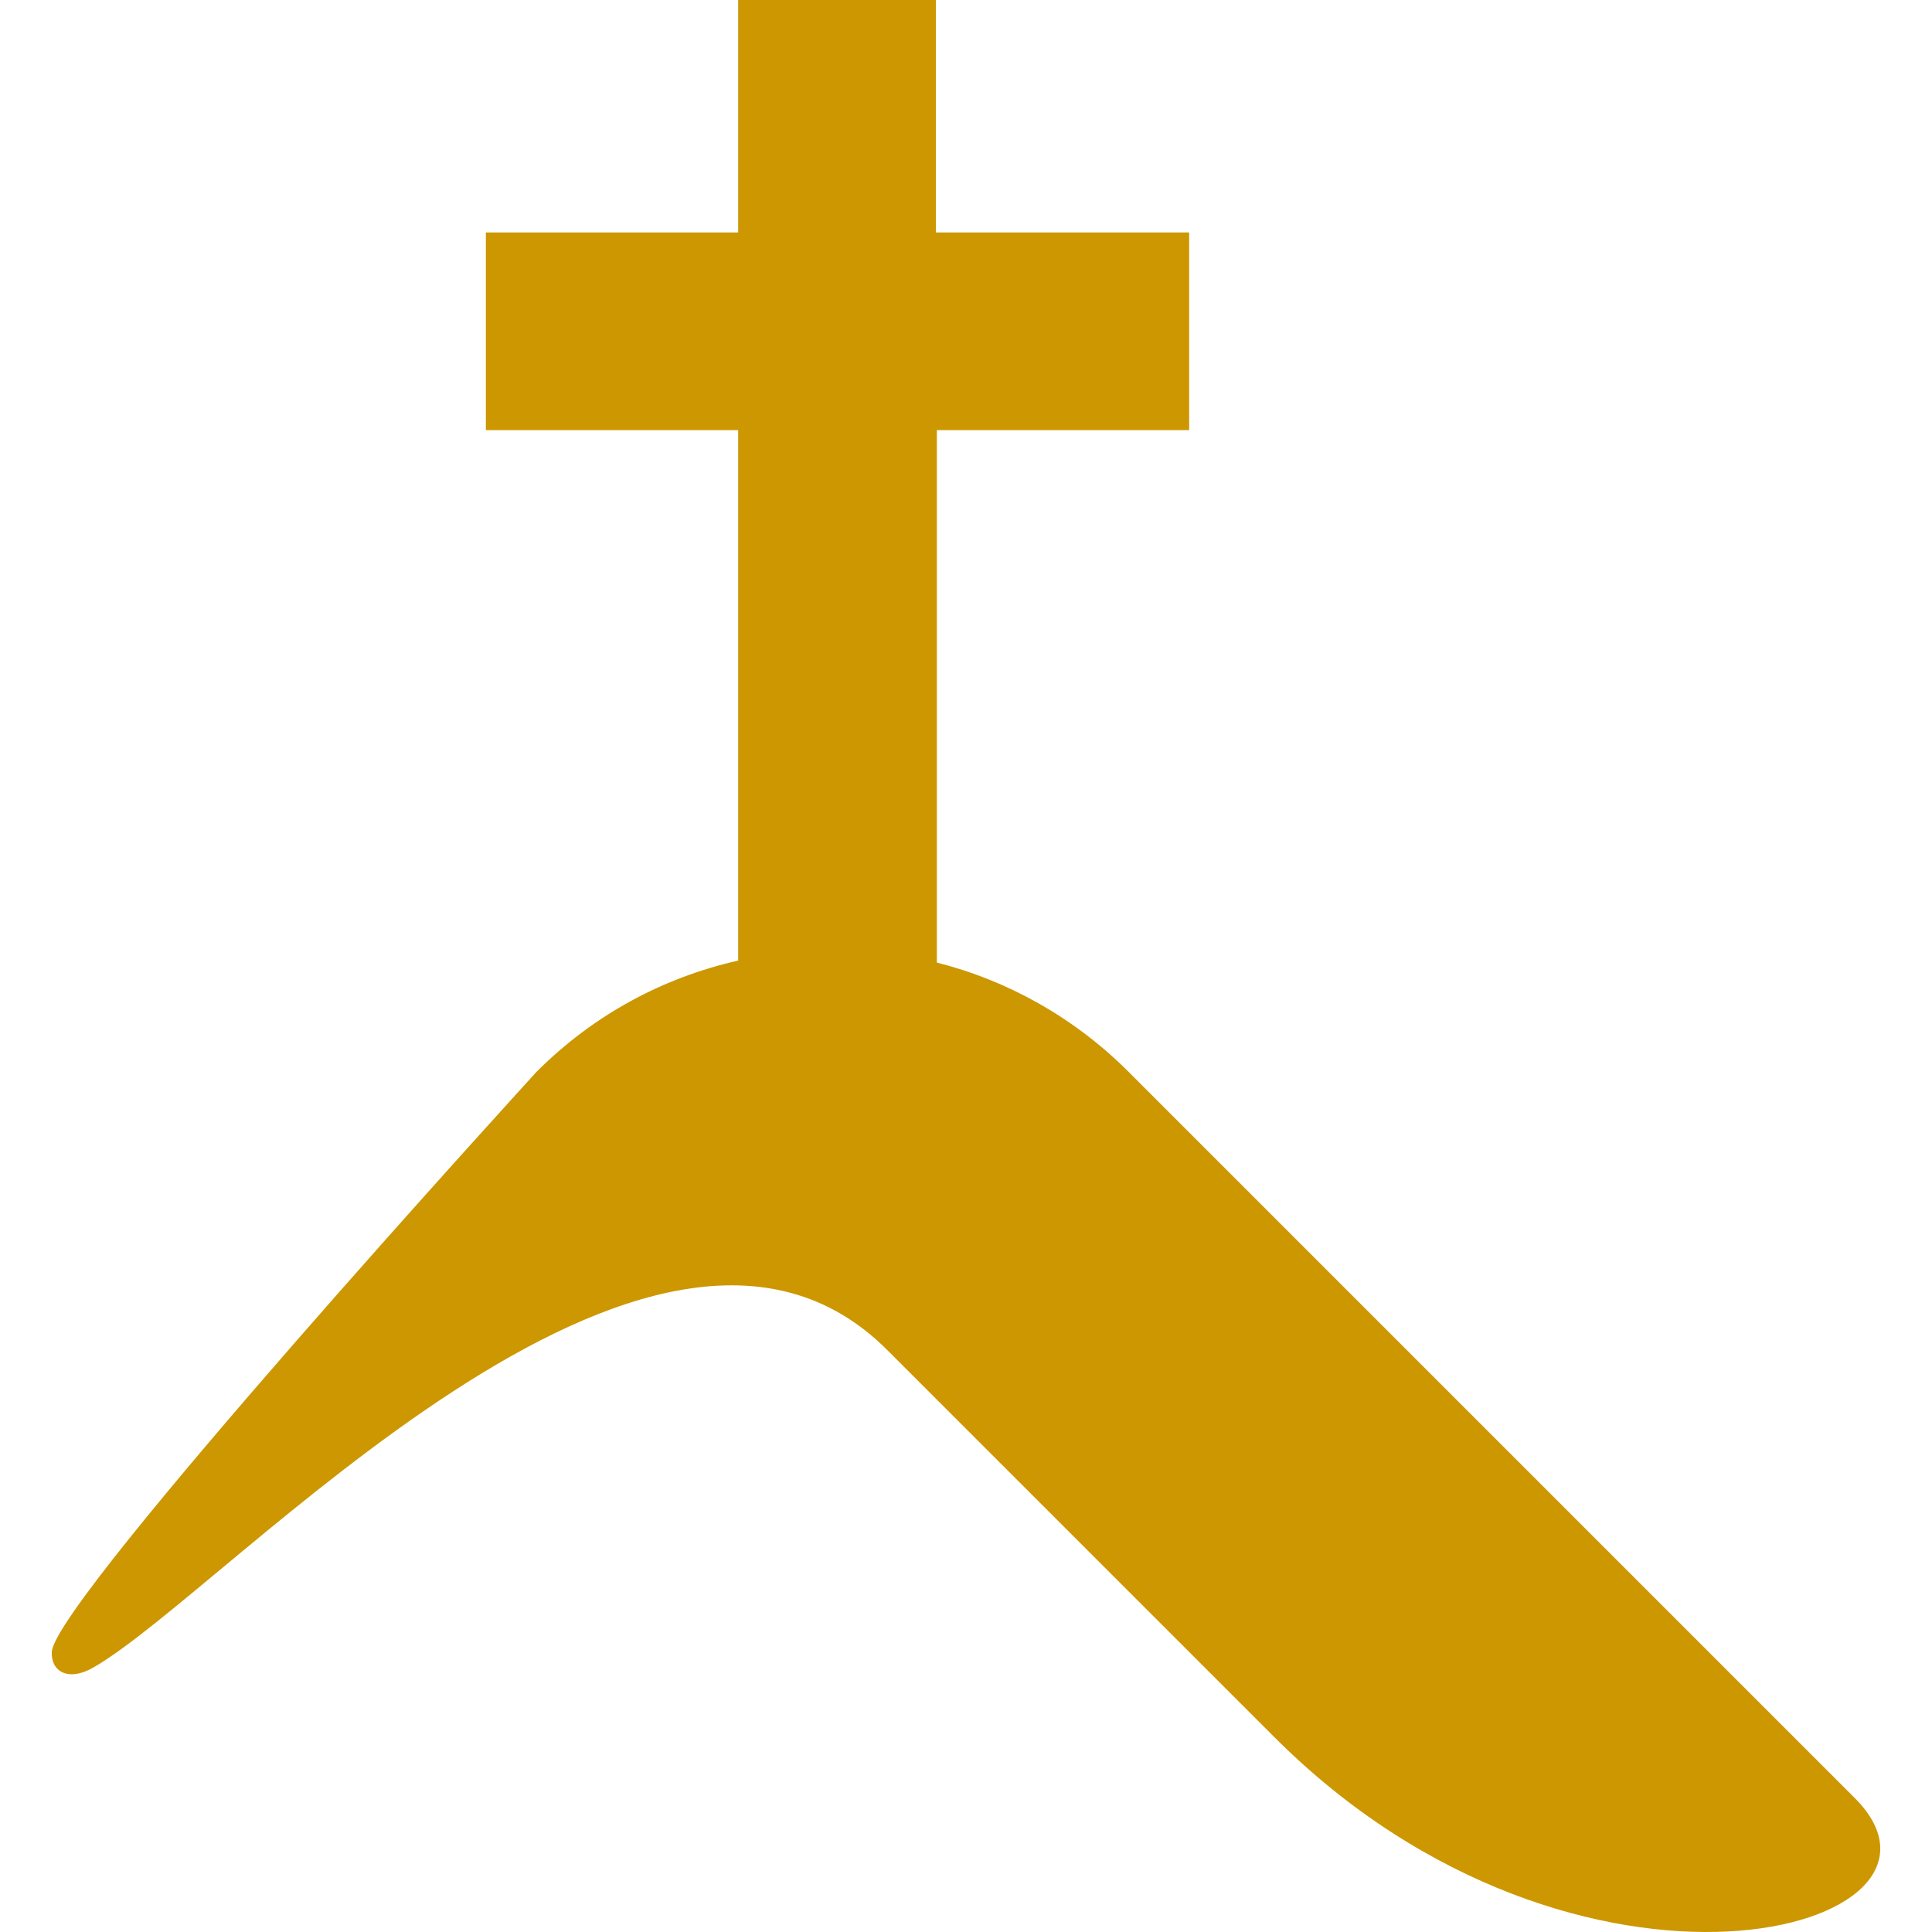 <svg xmlns="http://www.w3.org/2000/svg" preserveAspectRatio="xMidYMid meet" data-bbox="9.596 2.5 184.077 194.492" viewBox="9.596 2.5 184.077 194.492" height="200" width="200" data-type="color" role="presentation" aria-hidden="true" aria-label=""><defs><style>#comp-lvb69wow svg [data-color="1"] {fill: #DD974B;}</style></defs>
    <g>
        <path d="M191.1 183.5L118 110.4c-5.5-5.5-12.2-9.2-19.3-11V45.8h25.4V25.9H98.6V2.5H78.7v23.4H53.3v19.9h25.4v53.4c-7.5 1.7-14.5 5.4-20.3 11.2 0 0-48.5 53.1-48.8 58.4-.1 1.9 1.6 3.1 4.3 1.5 13.6-7.9 56.2-55.5 79.8-31.9l38.9 38.9c30.7 30.8 71.8 19.5 58.5 6.2z" fill="#CC9700" data-color="1"/>
    </g>
</svg>